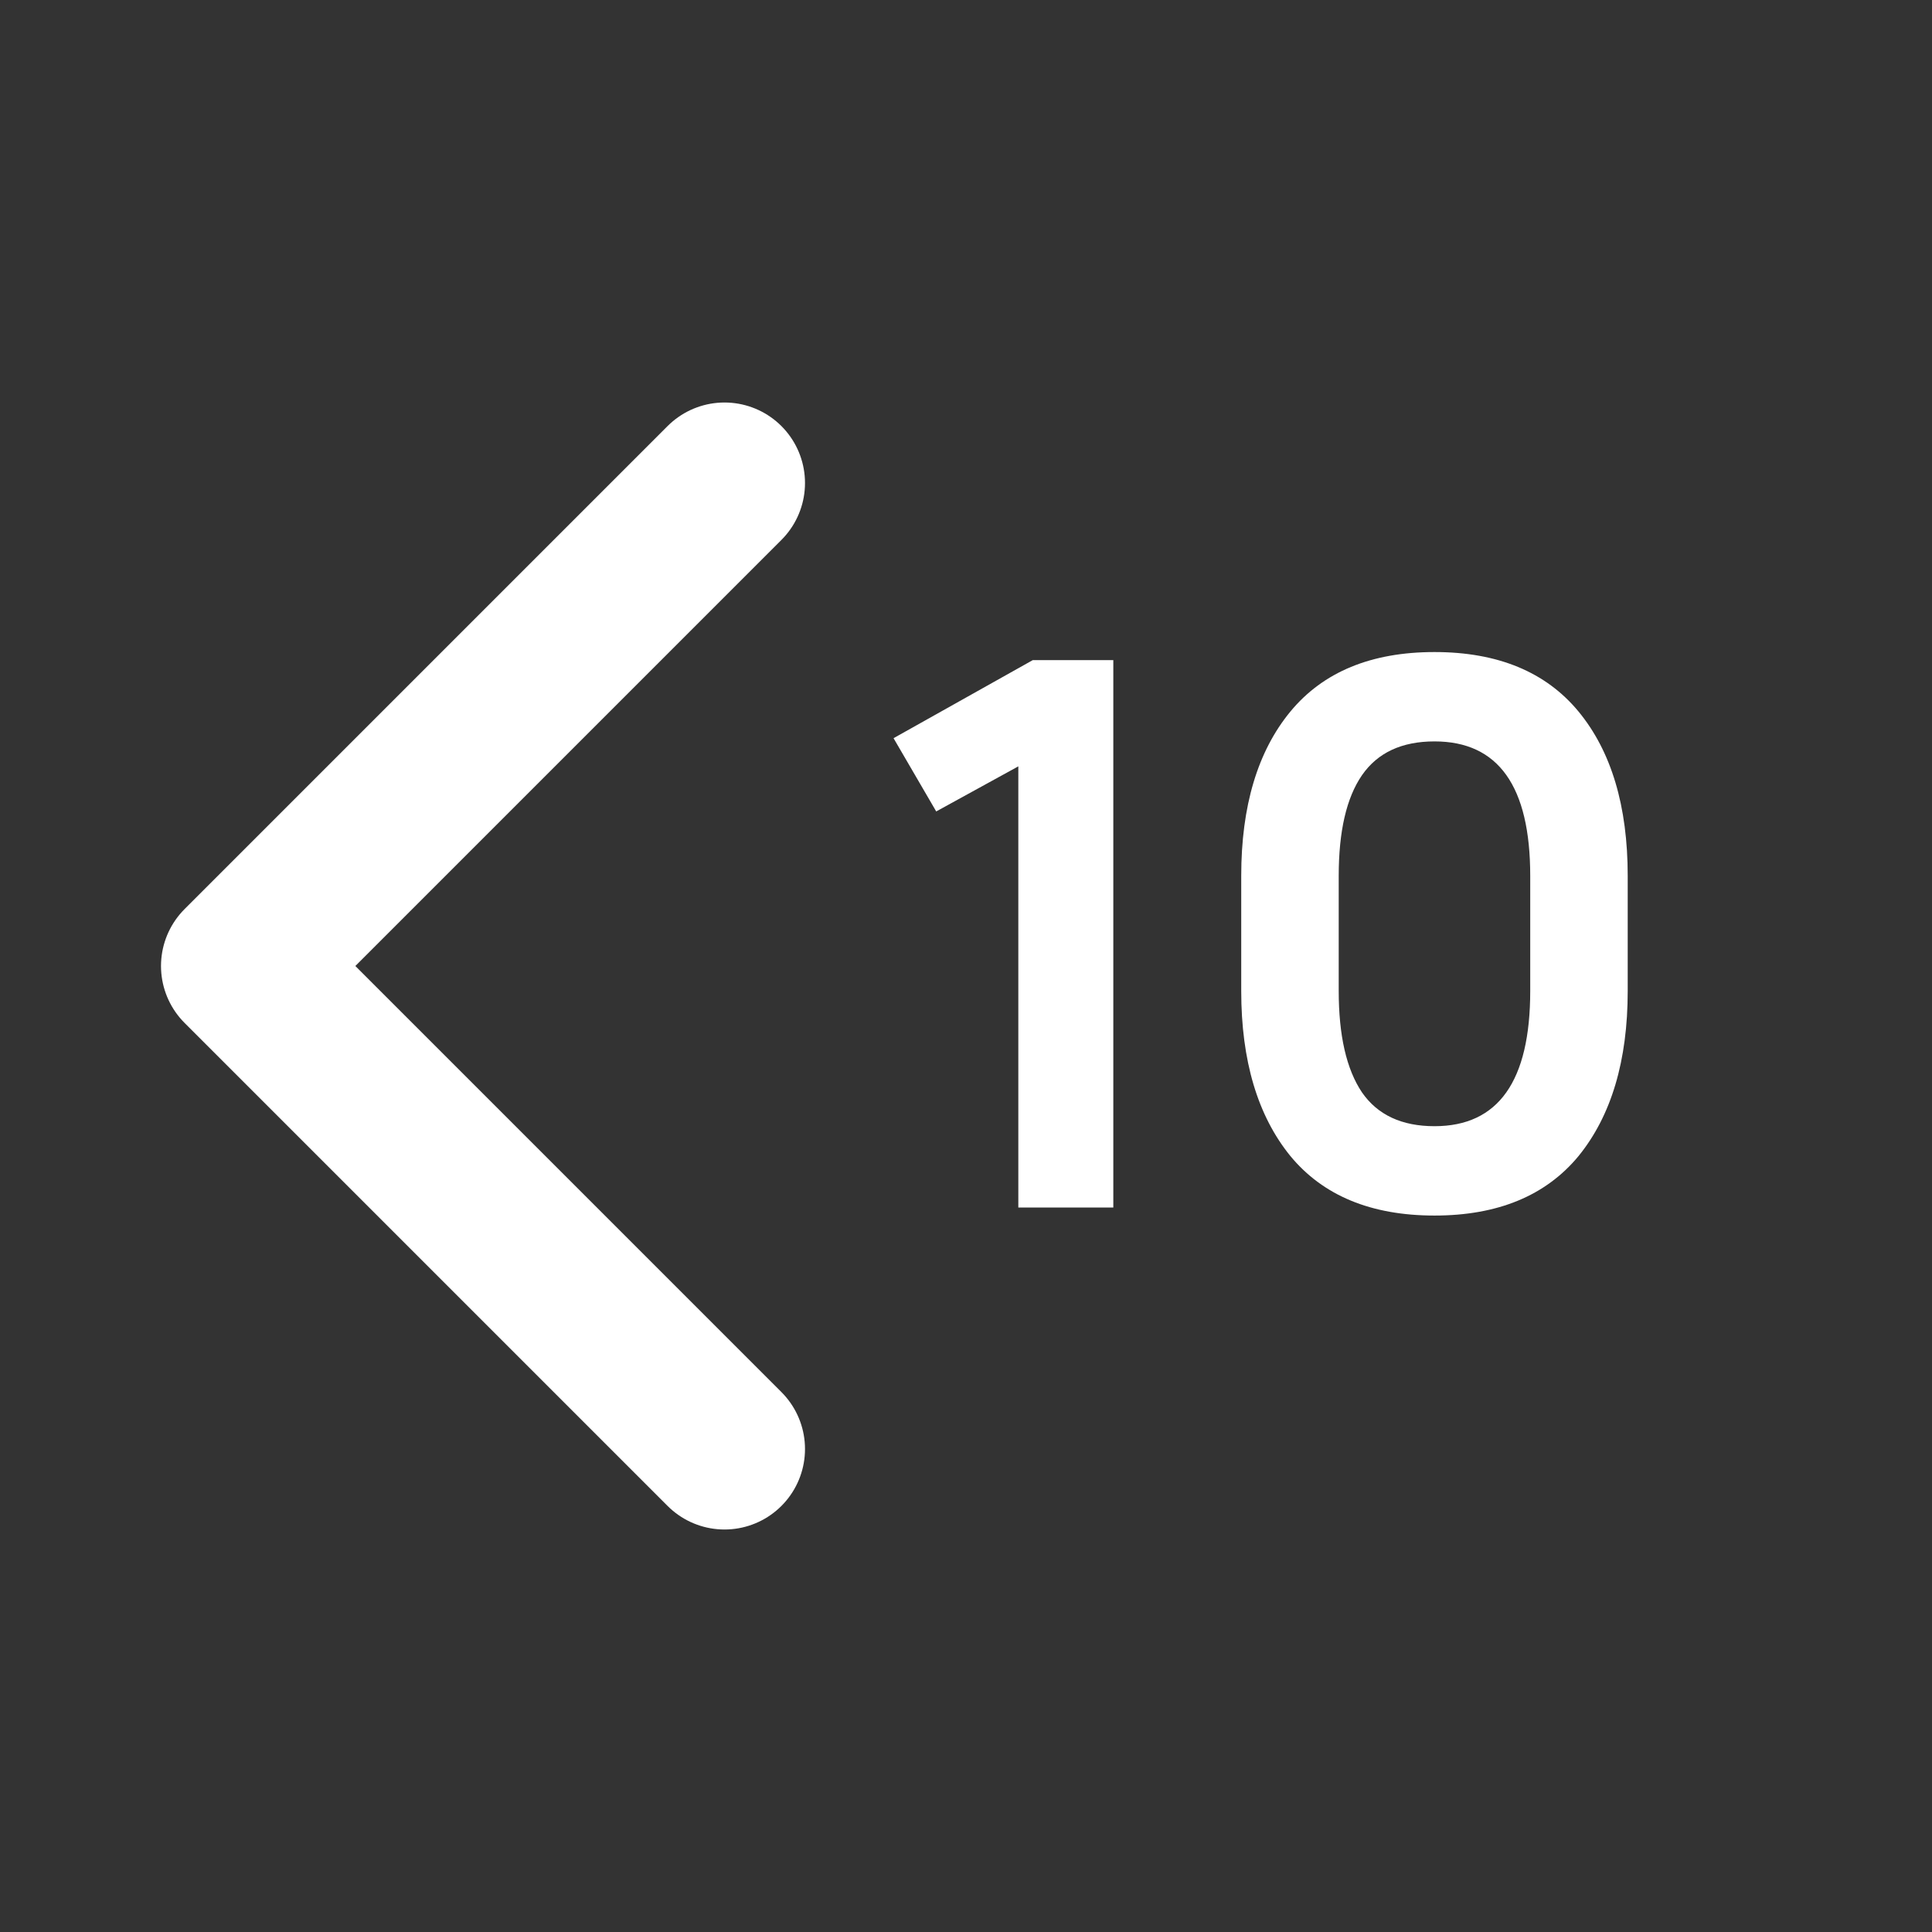 <svg width="24" height="24" viewBox="0 0 24 24" fill="none" xmlns="http://www.w3.org/2000/svg">
<rect x="0" y="0" width="24" height="24" fill="#333333" stroke="none"/>
<path d="M9 18L3 12L9 6" stroke="white" stroke-width="2" stroke-linecap="round" stroke-linejoin="round"/>
<path d="M11.1 9.17L12.83 8.2H13.83V15H12.65V9.52L11.63 10.08L11.1 9.17ZM20.22 10.88V12.31C20.22 13.177 20.016 13.86 19.61 14.36C19.203 14.853 18.606 15.1 17.82 15.1C17.033 15.1 16.436 14.853 16.029 14.36C15.623 13.86 15.419 13.177 15.419 12.31V10.88C15.419 10.013 15.623 9.333 16.029 8.84C16.436 8.347 17.033 8.1 17.82 8.1C18.606 8.1 19.203 8.347 19.61 8.84C20.016 9.333 20.22 10.013 20.22 10.88ZM19.009 10.88C19.009 9.767 18.613 9.21 17.82 9.21C17.413 9.21 17.113 9.35 16.919 9.63C16.726 9.91 16.63 10.327 16.63 10.88V12.31C16.63 12.863 16.726 13.283 16.919 13.57C17.113 13.85 17.413 13.99 17.82 13.99C18.613 13.99 19.009 13.43 19.009 12.31V10.88Z" fill="white"/>
</svg>
